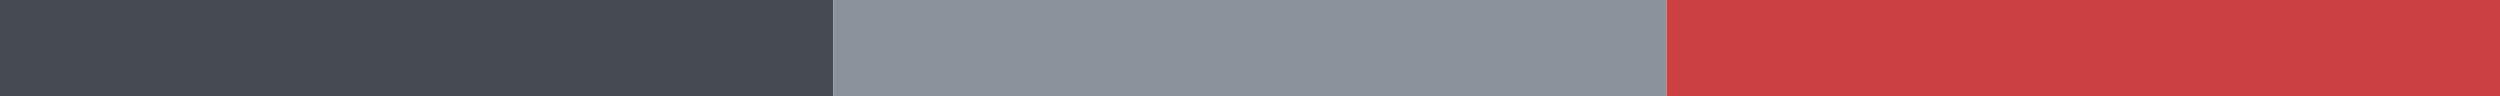 <svg xmlns="http://www.w3.org/2000/svg" width="104" height="4" viewBox="0 0 104 4" fill="none"><path d="M0 2H34.667" stroke="#474C53" stroke-width="4"></path><path d="M34.667 2H69.333" stroke="#8B929C" stroke-width="4"></path><path d="M69.333 2H104" stroke="#CB4042" stroke-width="4"></path></svg>